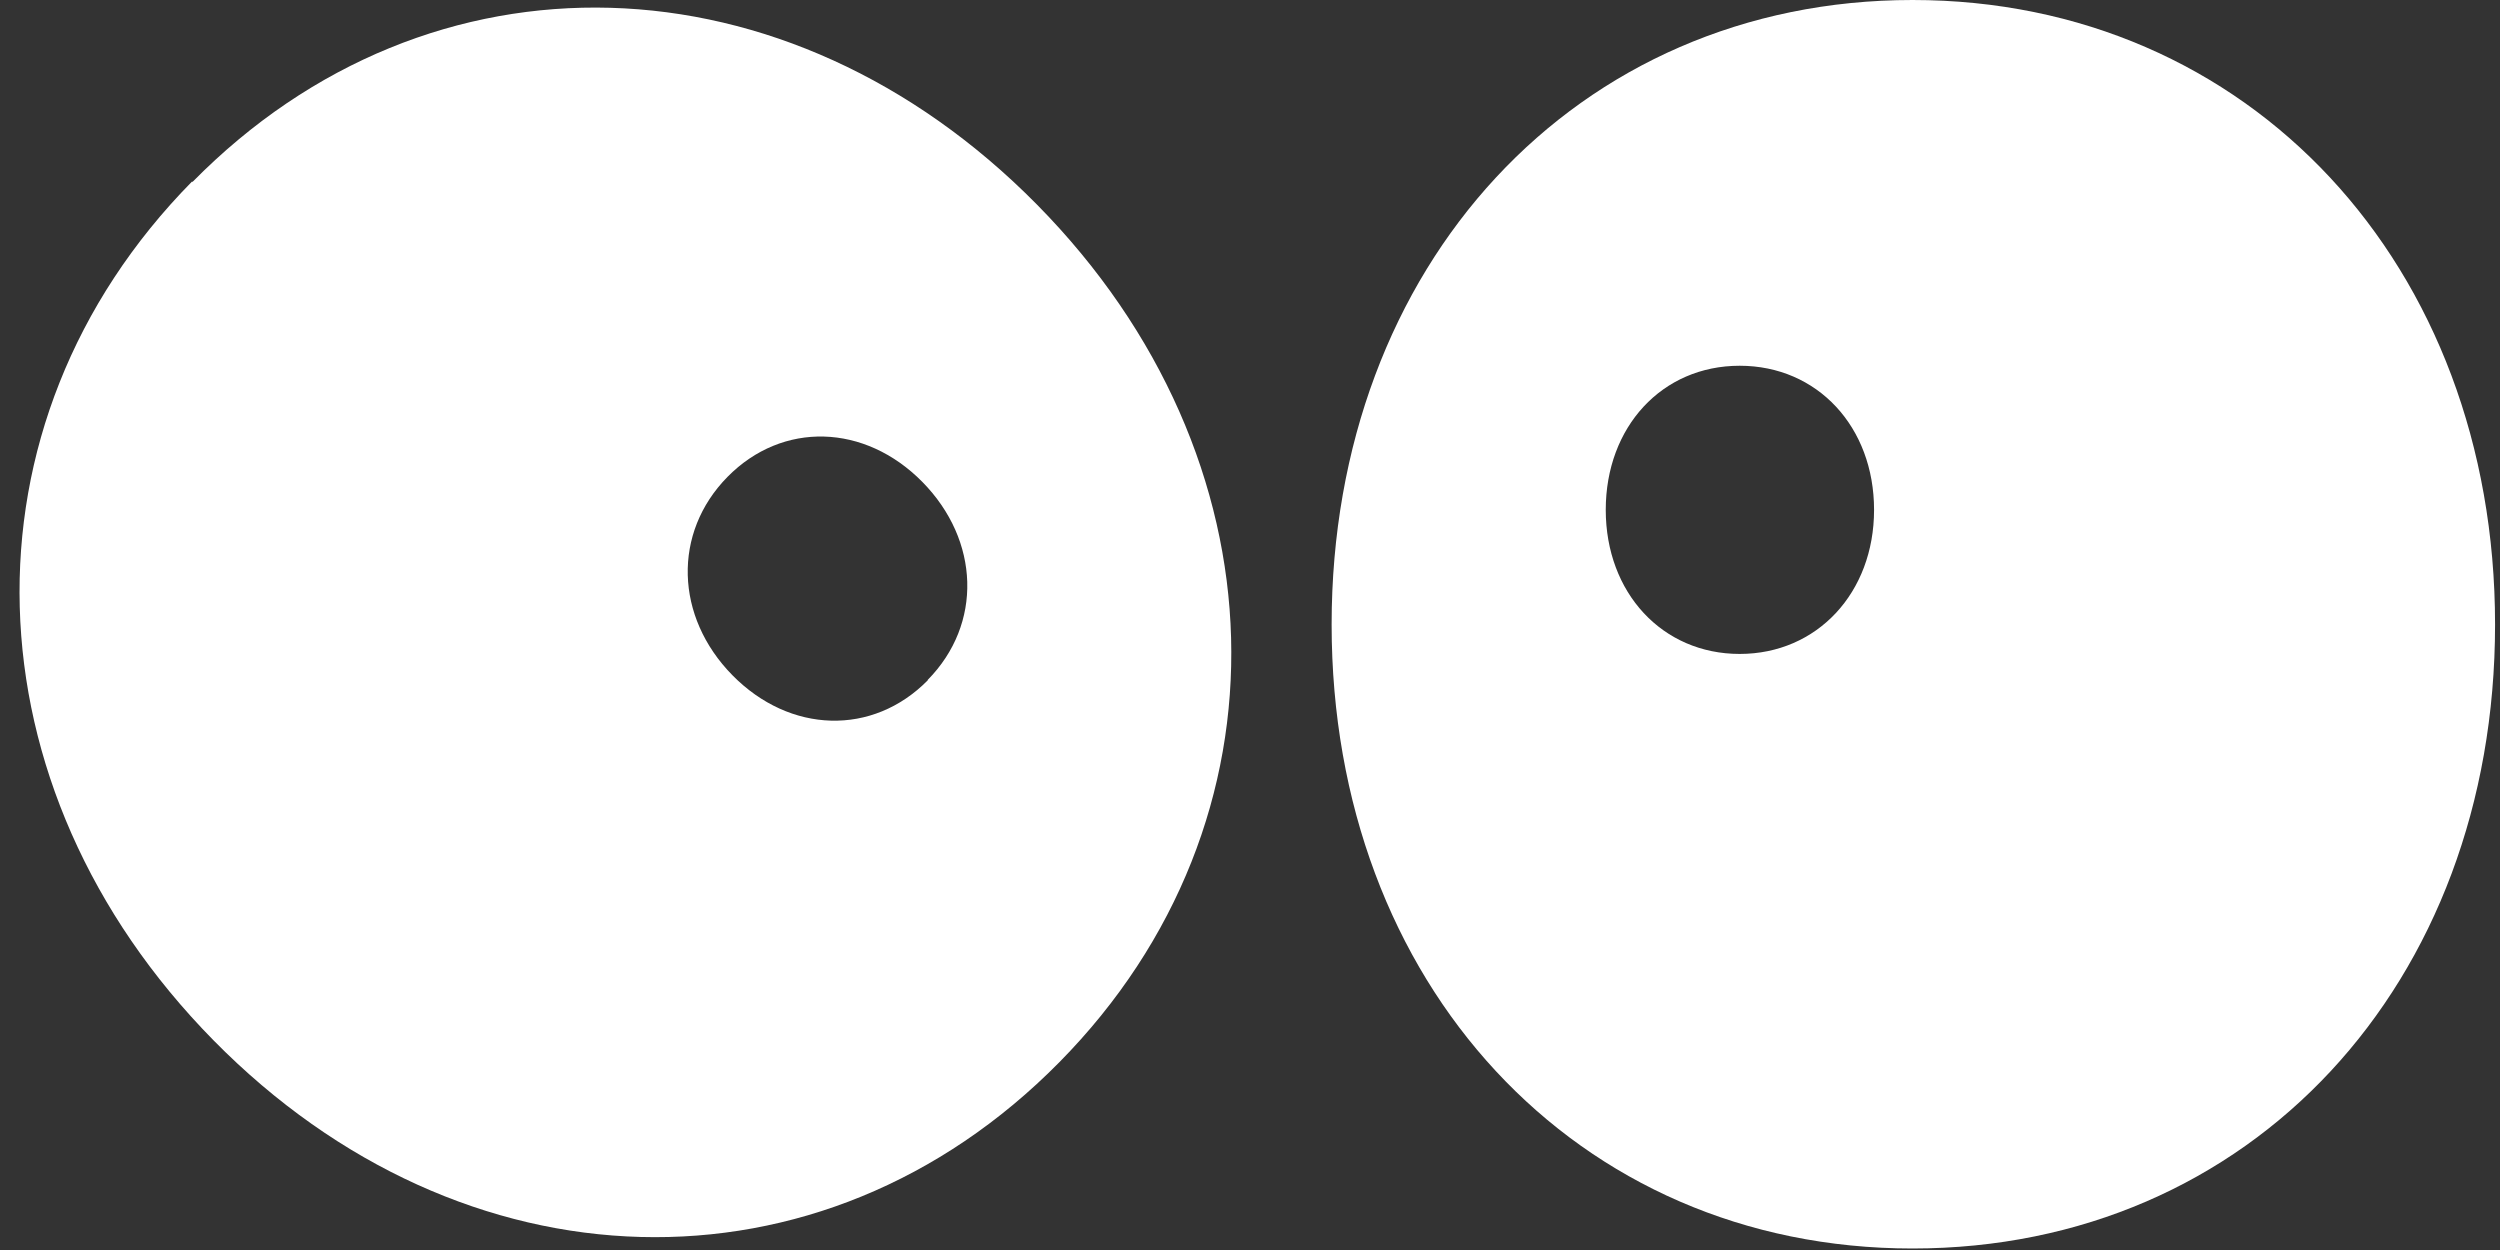 <svg width="40" height="20" viewBox="0 0 40 20" fill="none" xmlns="http://www.w3.org/2000/svg"><rect x="0" y="0" width="40" height="20" fill="#333333" stroke="none"/><g clip-path="url(#eye-000-971860323__clip0_2039_55)"><path d="M3.08 2.911C6.887 -0.955 12.6 -0.774 16.592 3.274C20.584 7.321 20.762 13.13 16.949 16.996C13.136 20.862 7.41 20.701 3.418 16.647C-0.568 12.599 -0.753 6.79 3.073 2.904L3.08 2.911ZM14.844 10.878C15.724 9.984 15.678 8.646 14.758 7.711C13.838 6.777 12.52 6.736 11.64 7.63C10.759 8.525 10.799 9.869 11.719 10.804C12.639 11.739 13.963 11.779 14.844 10.885V10.878Z" fill="white"/><path d="M30.6 19.976C25.216 19.976 21.306 15.736 21.306 9.992C21.306 4.247 25.216 0 30.6 0C35.985 0 39.921 4.241 39.921 9.992C39.921 15.742 36.011 19.976 30.6 19.976ZM27.835 5.852C26.592 5.852 25.692 6.83 25.692 8.158C25.692 9.486 26.598 10.463 27.835 10.463C29.072 10.463 29.985 9.486 29.985 8.158C29.985 6.83 29.079 5.852 27.835 5.852Z" fill="white"/></g><defs><clipPath id="eye-000-971860323__clip0_2039_55"><rect width="40" height="20" fill="white"/></clipPath></defs></svg>